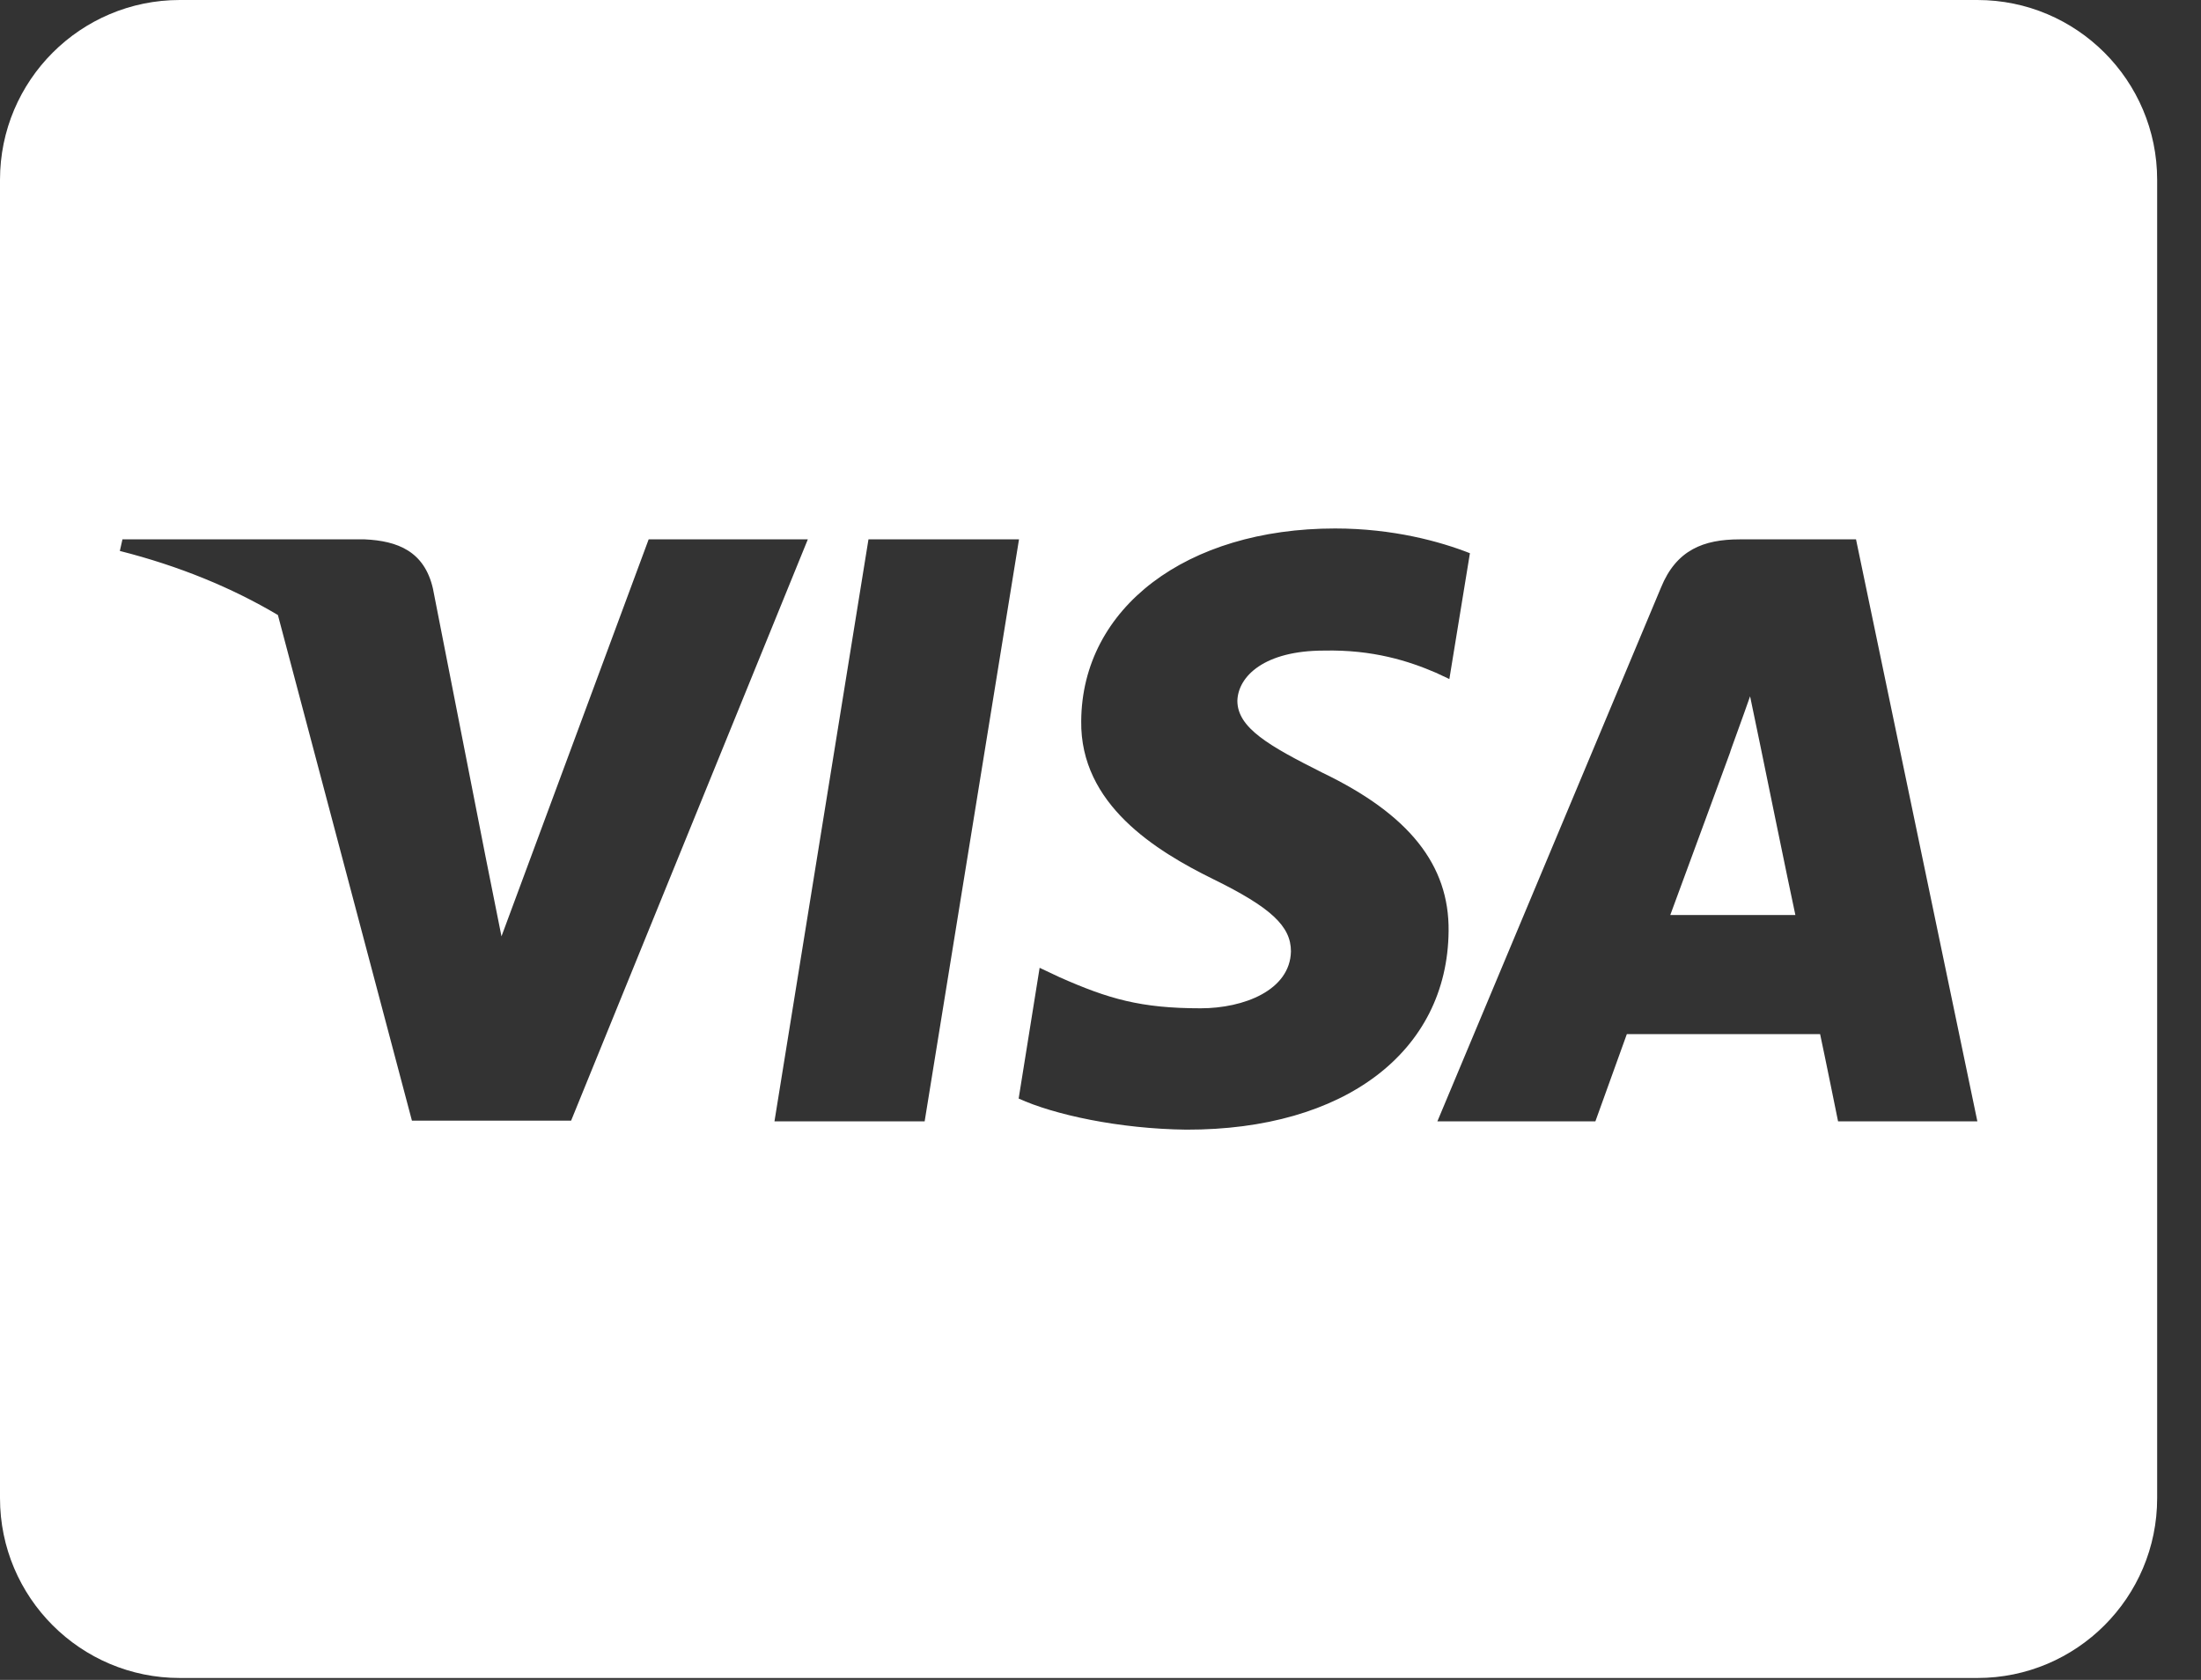 <?xml version="1.0" encoding="UTF-8"?>
<svg xmlns="http://www.w3.org/2000/svg" width="38" height="29" viewBox="0 0 38 29" fill="none">
  <rect x="0" y="0" width="38" height="29" fill="#333333" stroke="none"/>
  <path d="M30.395 12.886C30.395 12.886 30.887 15.291 30.997 15.796H28.837C29.051 15.22 29.872 12.983 29.872 12.983C29.859 13.003 30.085 12.395 30.215 12.02L30.395 12.886ZM37.243 3.104V25.863C37.243 27.576 35.853 28.967 34.139 28.967H3.104C1.39 28.967 0 27.576 0 25.863V3.104C0 1.39 1.39 0 3.104 0H34.139C35.853 0 37.243 1.39 37.243 3.104ZM9.86 19.346L13.947 9.311H11.199L8.658 16.164L8.38 14.774L7.474 10.158C7.326 9.518 6.867 9.337 6.298 9.311H2.114L2.069 9.511C3.091 9.77 4.002 10.145 4.798 10.617L7.112 19.346H9.86ZM15.964 19.358L17.593 9.311H14.994L13.371 19.358H15.964ZM25.01 16.074C25.023 14.929 24.324 14.057 22.831 13.339C21.919 12.88 21.363 12.569 21.363 12.097C21.376 11.671 21.835 11.231 22.857 11.231C23.703 11.212 24.324 11.412 24.79 11.613L25.023 11.722L25.378 9.55C24.867 9.349 24.053 9.123 23.05 9.123C20.483 9.123 18.68 10.494 18.667 12.447C18.647 13.889 19.96 14.69 20.943 15.175C21.945 15.666 22.288 15.99 22.288 16.423C22.274 17.096 21.473 17.406 20.729 17.406C19.695 17.406 19.139 17.244 18.292 16.869L17.949 16.707L17.587 18.964C18.195 19.242 19.32 19.488 20.483 19.501C23.212 19.507 24.99 18.156 25.01 16.074ZM34.139 19.358L32.044 9.311H30.034C29.413 9.311 28.941 9.492 28.676 10.145L24.816 19.358H27.544C27.544 19.358 27.99 18.117 28.087 17.852H31.424C31.501 18.208 31.734 19.358 31.734 19.358H34.139Z" fill="white"></path>
</svg>
